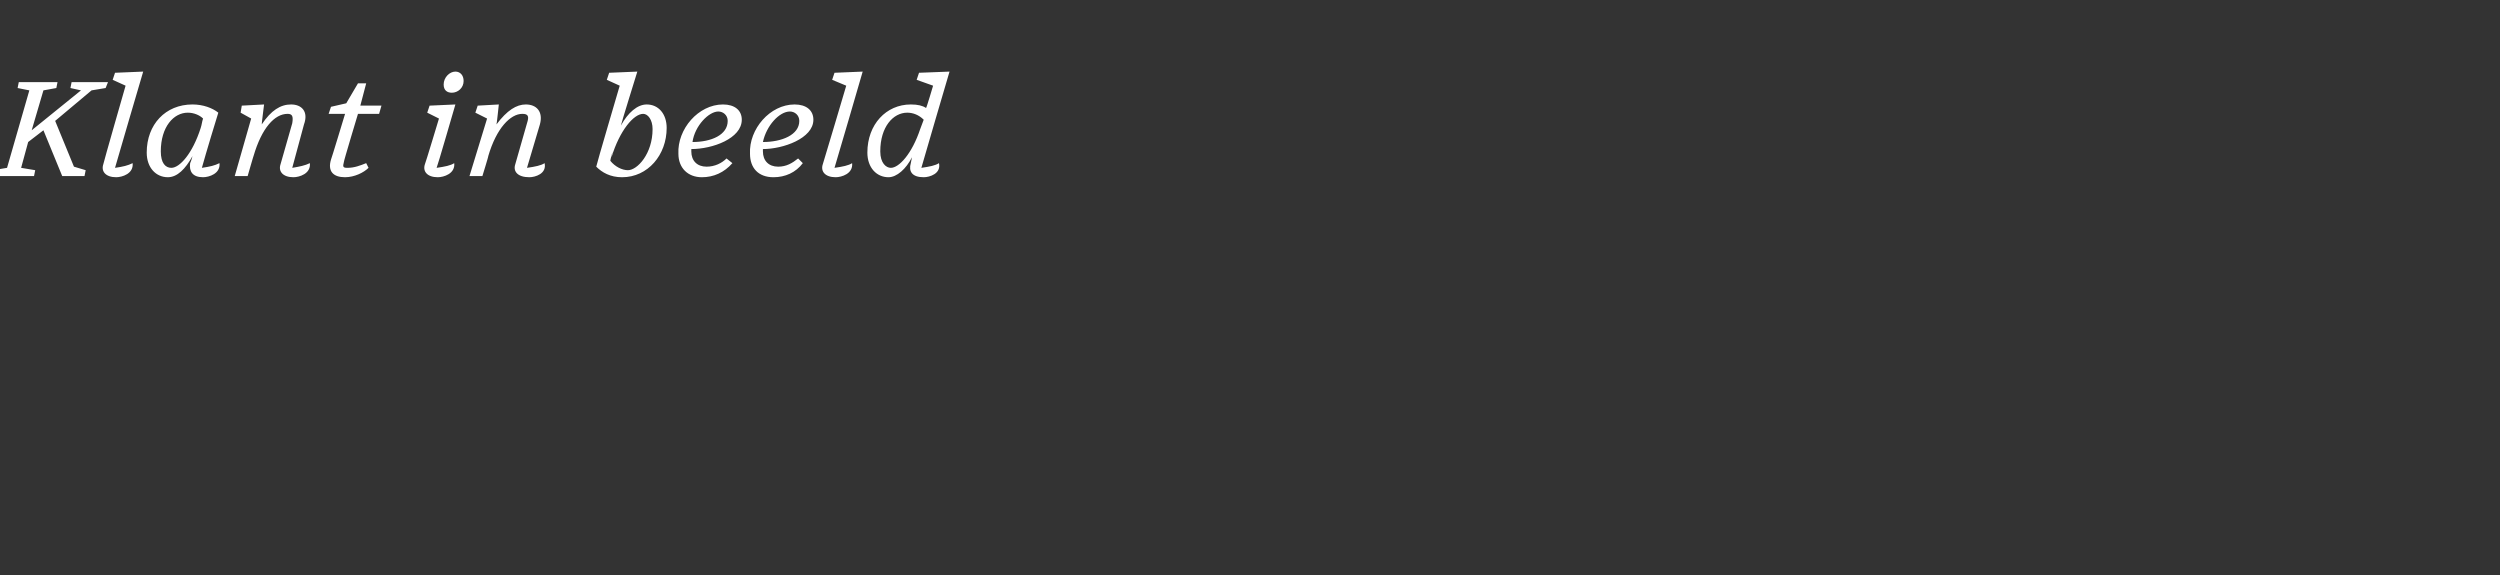 <?xml version="1.0" standalone="no"?><!DOCTYPE svg PUBLIC "-//W3C//DTD SVG 1.1//EN" "http://www.w3.org/Graphics/SVG/1.1/DTD/svg11.dtd"><svg xmlns="http://www.w3.org/2000/svg" version="1.1" width="213px" height="49px" viewBox="0 -6 213 49" style="top:-6px"><rect x="0" y="-6" width="213" height="49" fill="#333333" stroke="none"/><desc>Klant in beeld</desc><defs/><g id="Polygon10465"><path d="m2.9 9H-.7l.1-.5l1.2-.2l1.9-6.6l-1-.2l.1-.5h3.3l-.1.5l-1.1.2l-1 3.4l4.2-3.4l-.9-.2l.1-.5h3.1l-.2.5l-1.2.2l-3.1 2.6l1.6 3.9l1 .3l-.1.5H5.3L3.7 5.1l-1.3 1l-.6 2.2l1.2.2l-.1.5zm5.9-1c-.02-.02 1.9-6.7 1.9-6.7L9.6.8l.2-.6l2.4-.1S9.79 8.29 9.8 8.3c.7-.1 1.1-.2 1.5-.4c.1.9-.9 1.2-1.4 1.2c-.9 0-1.3-.5-1.1-1.1zm7.4-.1s.1-.2.2-.6c-.6 1.1-1.3 1.8-2.1 1.8c-1 0-1.8-.8-1.8-2.1c0-2.4 1.6-4.1 3.9-4.1c.9 0 1.7.3 2.2.7c-.1.3-1.1 3.6-1.4 4.7c.7-.1 1.1-.2 1.5-.4c.1.9-.9 1.2-1.4 1.2c-.9 0-1.2-.5-1.1-1.2zm.9-3c.1-.3.1-.5.2-.8c-.3-.3-.8-.5-1.3-.5c-1.2 0-2.3 1.2-2.3 3.3c0 1 .4 1.4.9 1.4c.7 0 1.8-1.2 2.5-3.4zM23.9 8l1-3.5c.1-.6 0-.8-.4-.8c-1.1 0-2.2 1.2-2.9 3.6c0-.04-.5 1.7-.5 1.7H20l1.4-4.9l-.9-.5l.1-.6l1.9-.1s-.22 1.72-.2 1.7c.8-1.2 1.6-1.7 2.5-1.7c.9 0 1.5.6 1.1 1.7l-1 3.7c.6-.1 1.1-.2 1.5-.4c.1.9-.9 1.2-1.4 1.2c-.9 0-1.3-.5-1.1-1.1zm5.5 1.1c-1 0-1.5-.5-1.2-1.5c.02 0 1.2-3.9 1.2-3.9H28l.2-.6l1.3-.3l1-1.7h.7L30.7 3h1.8l-.2.7h-1.8s-1.25 4.14-1.2 4.1c-.1.4-.1.5.3.5c.6 0 1.1-.2 1.6-.4l.2.4c-.4.4-1.2.8-2 .8zM39.5.9c0 .6-.5 1-1 1c-.4 0-.7-.2-.7-.7c0-.6.5-1.1 1-1.1c.4 0 .7.3.7.8zM36.2 8c.03-.02 1.2-3.9 1.2-3.9l-1-.5l.2-.6l2.2-.1s-1.56 5.38-1.6 5.4c.7-.1 1.2-.2 1.5-.4c.1.9-.9 1.2-1.4 1.2c-.9 0-1.3-.5-1.1-1.1zm7.7 0l1-3.5c.2-.6.1-.8-.4-.8c-1 0-2.2 1.2-2.9 3.6c.04-.04-.5 1.7-.5 1.7H40l1.5-4.9l-1-.5l.2-.6l1.8-.1s-.18 1.72-.2 1.7c.9-1.2 1.7-1.7 2.5-1.7c.9 0 1.5.6 1.2 1.7l-1.1 3.7c.7-.1 1.2-.2 1.5-.4c.2.9-.8 1.2-1.3 1.2c-1 0-1.4-.5-1.2-1.1zm6.9.2c-.02-.04 2-6.9 2-6.9L51.7.8l.2-.6l2.4-.1s-1.42 4.57-1.4 4.6c.6-1.1 1.4-1.8 2.2-1.8c1 0 1.7.8 1.7 2c0 2.3-1.6 4.2-3.8 4.2c-1 0-1.7-.4-2.2-.9zM55.6 5c0-.8-.4-1.3-.8-1.3c-.8 0-2 1.4-2.7 3.7c-.01-.02.1-.5.1-.5c0 0-.22.76-.2.8c.4.5 1 .8 1.5.8c.8 0 2.1-1.4 2.1-3.5zm2.2 2.1c-.1-2.1 1.7-4.2 3.8-4.2c1 0 1.6.5 1.6 1.3c0 1.6-2.5 2.5-4.3 2.5v.2c0 .8.5 1.3 1.3 1.3c.7 0 1.3-.3 1.7-.7l.5.4c-.7.8-1.6 1.2-2.6 1.2c-1.2 0-2-.8-2-2zm1.2-1c1.6 0 3-.6 3-1.8c0-.5-.4-.8-.8-.8c-.8 0-2 1.2-2.2 2.6zm4.9 1c-.1-2.1 1.7-4.2 3.8-4.2c1 0 1.6.5 1.6 1.3c0 1.6-2.6 2.5-4.3 2.5v.2c0 .8.5 1.3 1.3 1.3c.7 0 1.2-.3 1.7-.7l.4.4c-.6.8-1.5 1.2-2.5 1.2c-1.3 0-2-.8-2-2zm1.1-1c1.6 0 3.1-.6 3.1-1.8c0-.5-.4-.8-.8-.8c-.9 0-2 1.2-2.3 2.6zM70.1 8c.02-.02 2-6.7 2-6.7L70.9.8l.2-.6l2.4-.1s-2.38 8.19-2.4 8.2c.7-.1 1.2-.2 1.5-.4c.1.9-.9 1.2-1.4 1.2c-.9 0-1.3-.5-1.1-1.1zm7.5-.1l.1-.5c-.5 1-1.3 1.7-2 1.7c-1 0-1.8-.8-1.8-2.1c0-2.4 1.6-4.1 3.7-4.1c.6 0 1 .1 1.3.3c.05-.03.6-1.9.6-1.9L78.1.8l.2-.6l2.6-.1s-2.41 8.19-2.4 8.2c.7-.1 1.2-.2 1.5-.4c.2.9-.8 1.2-1.3 1.2c-1 0-1.3-.5-1.1-1.2zm.8-2.9l.3-.8c-.4-.4-.9-.6-1.4-.6c-1.2 0-2.3 1.2-2.3 3.3c0 1 .5 1.4.9 1.4c.7 0 1.8-1.2 2.5-3.3z" stroke="none" fill="#fff"/></g></svg>